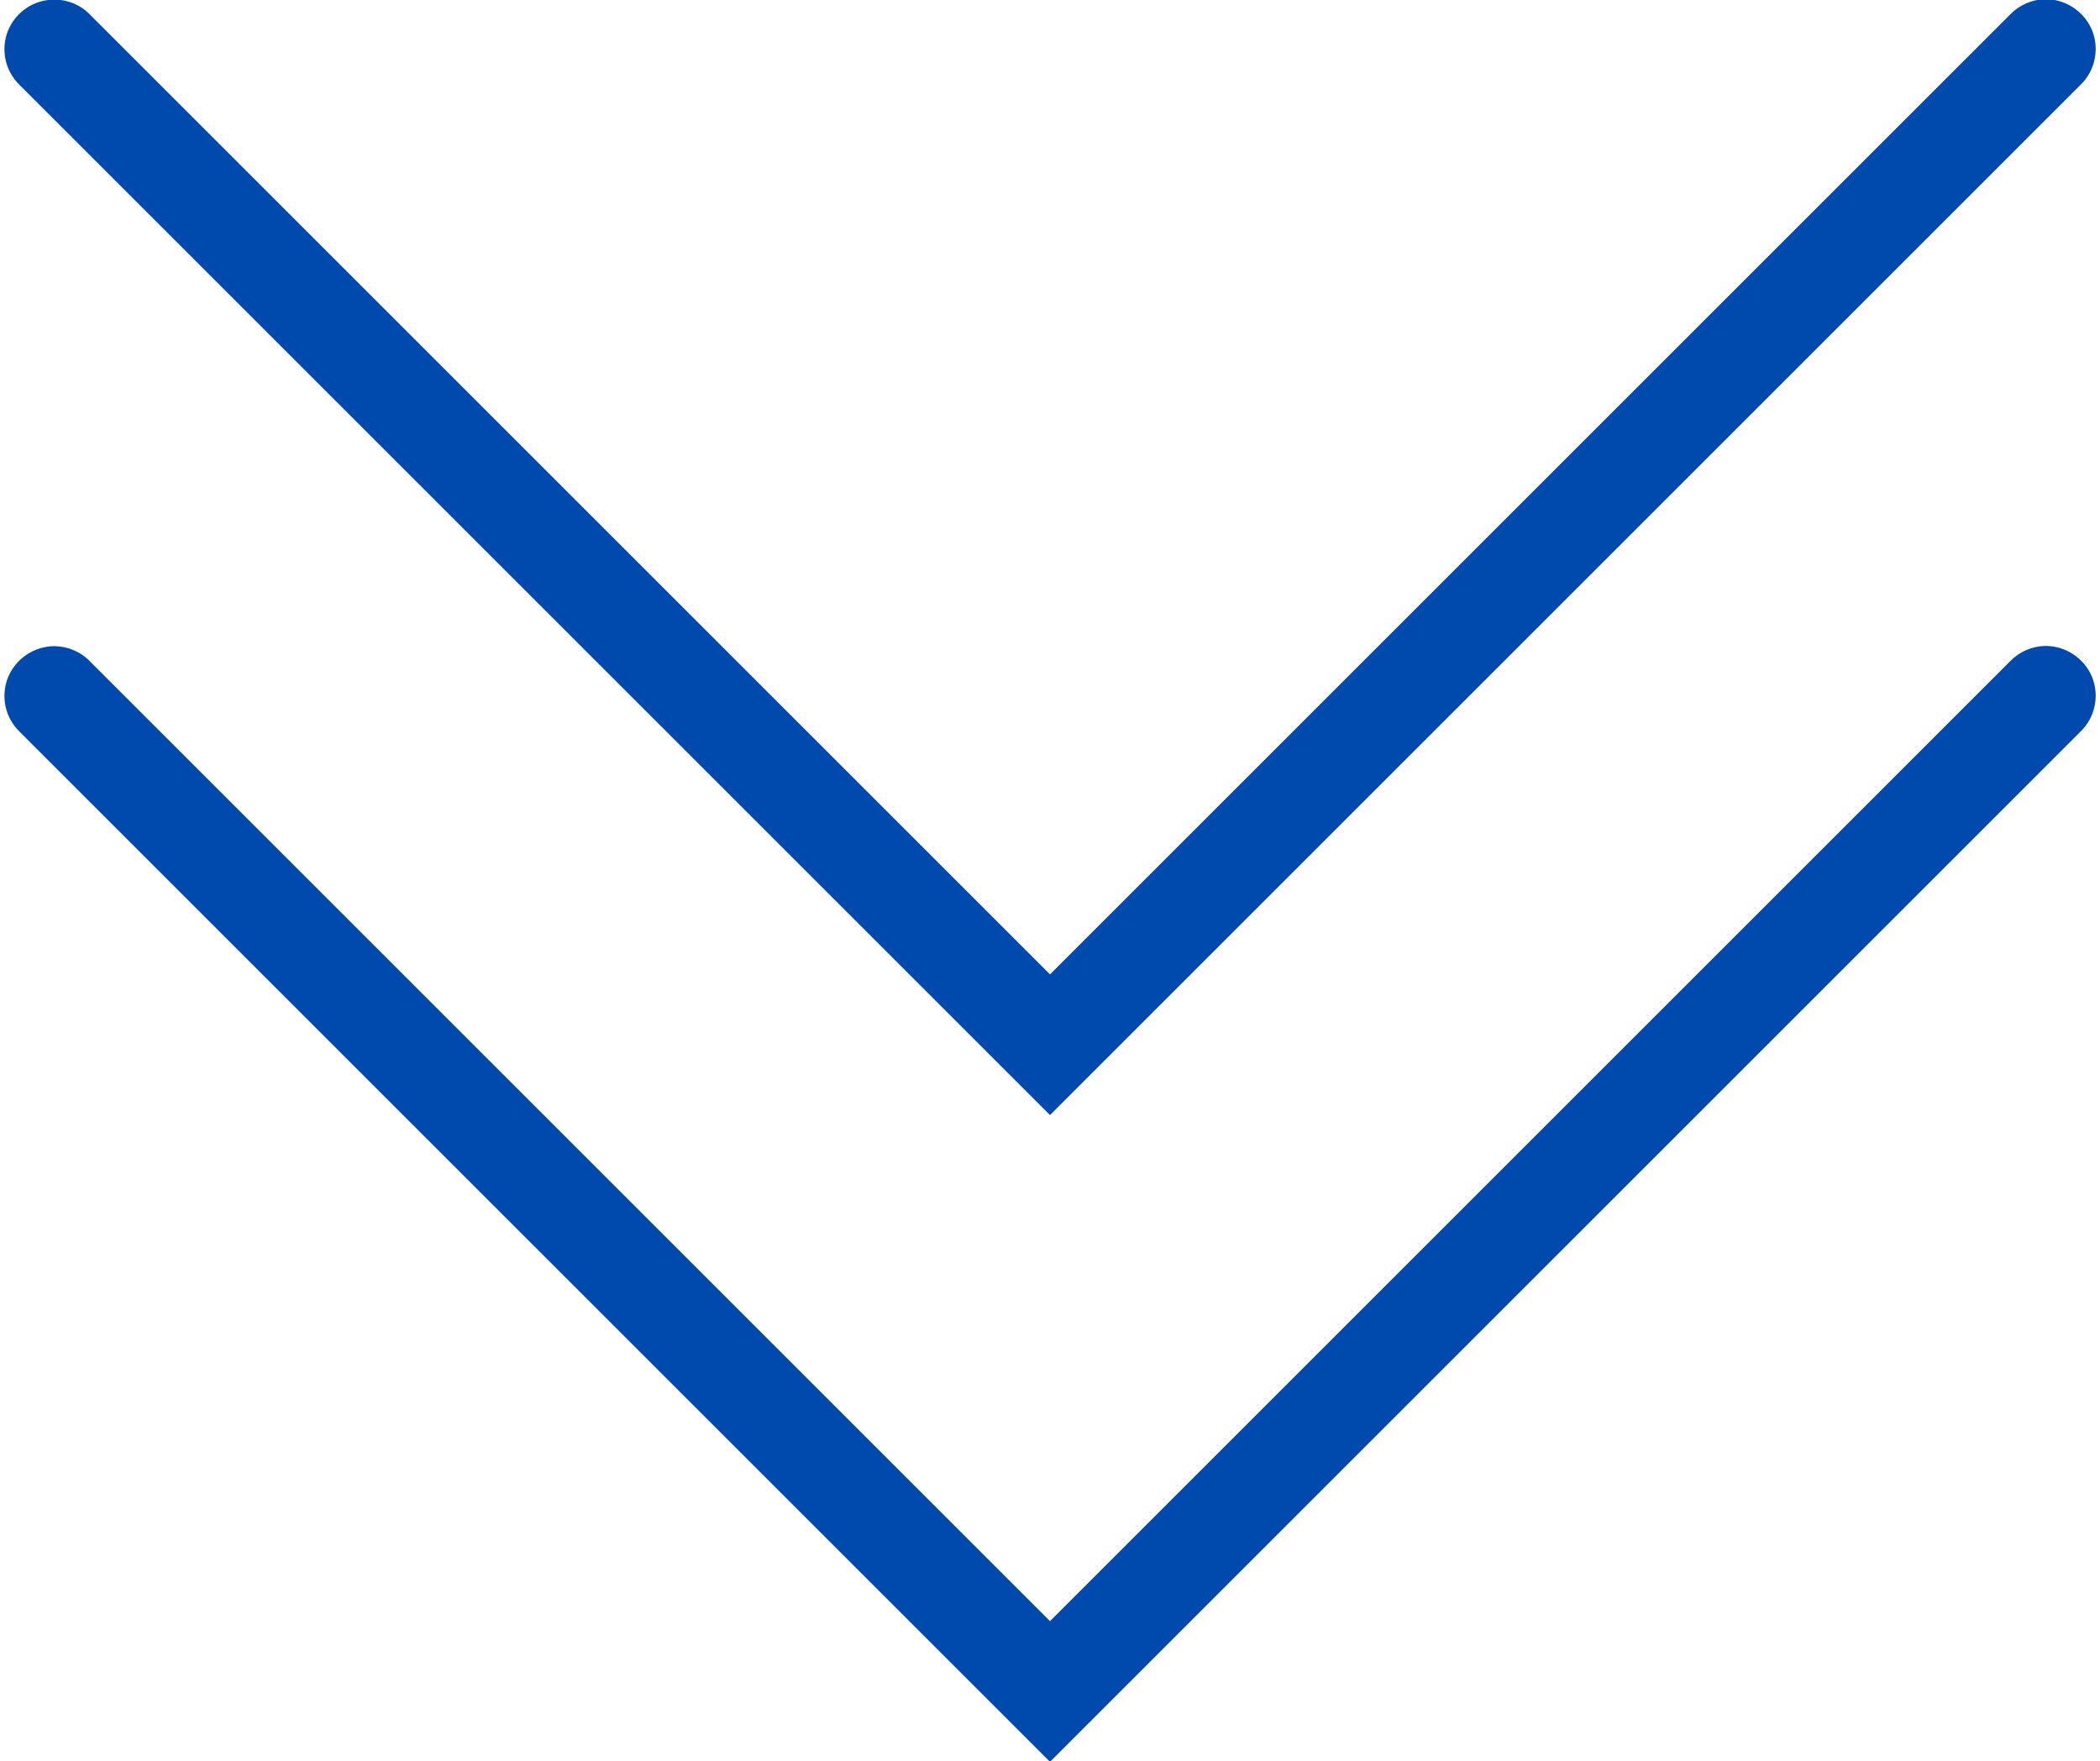 <?xml version="1.0" encoding="UTF-8" standalone="no"?><svg xmlns="http://www.w3.org/2000/svg" xmlns:xlink="http://www.w3.org/1999/xlink" fill="#004aad" height="35.4" preserveAspectRatio="xMidYMid meet" version="1" viewBox="3.9 8.0 42.2 35.4" width="42.2" zoomAndPan="magnify"><g id="change1_1"><path d="M 44.988 7.984 C 44.727 7.992 44.477 8.102 44.293 8.293 L 25 27.586 L 5.707 8.293 C 5.52 8.098 5.262 7.992 4.992 7.992 C 4.582 7.992 4.219 8.238 4.062 8.613 C 3.91 8.992 4 9.422 4.293 9.707 L 25 30.414 L 45.707 9.707 C 46.004 9.422 46.094 8.98 45.938 8.602 C 45.777 8.223 45.402 7.977 44.988 7.984 Z M 44.988 20.984 C 44.727 20.992 44.477 21.102 44.293 21.293 L 25 40.586 L 5.707 21.293 C 5.52 21.098 5.262 20.992 4.992 20.988 C 4.582 20.992 4.219 21.238 4.062 21.613 C 3.91 21.992 4 22.422 4.293 22.707 L 25 43.414 L 45.707 22.707 C 46.004 22.422 46.094 21.98 45.938 21.602 C 45.777 21.223 45.402 20.977 44.988 20.984 Z" fill="inherit"/></g></svg>